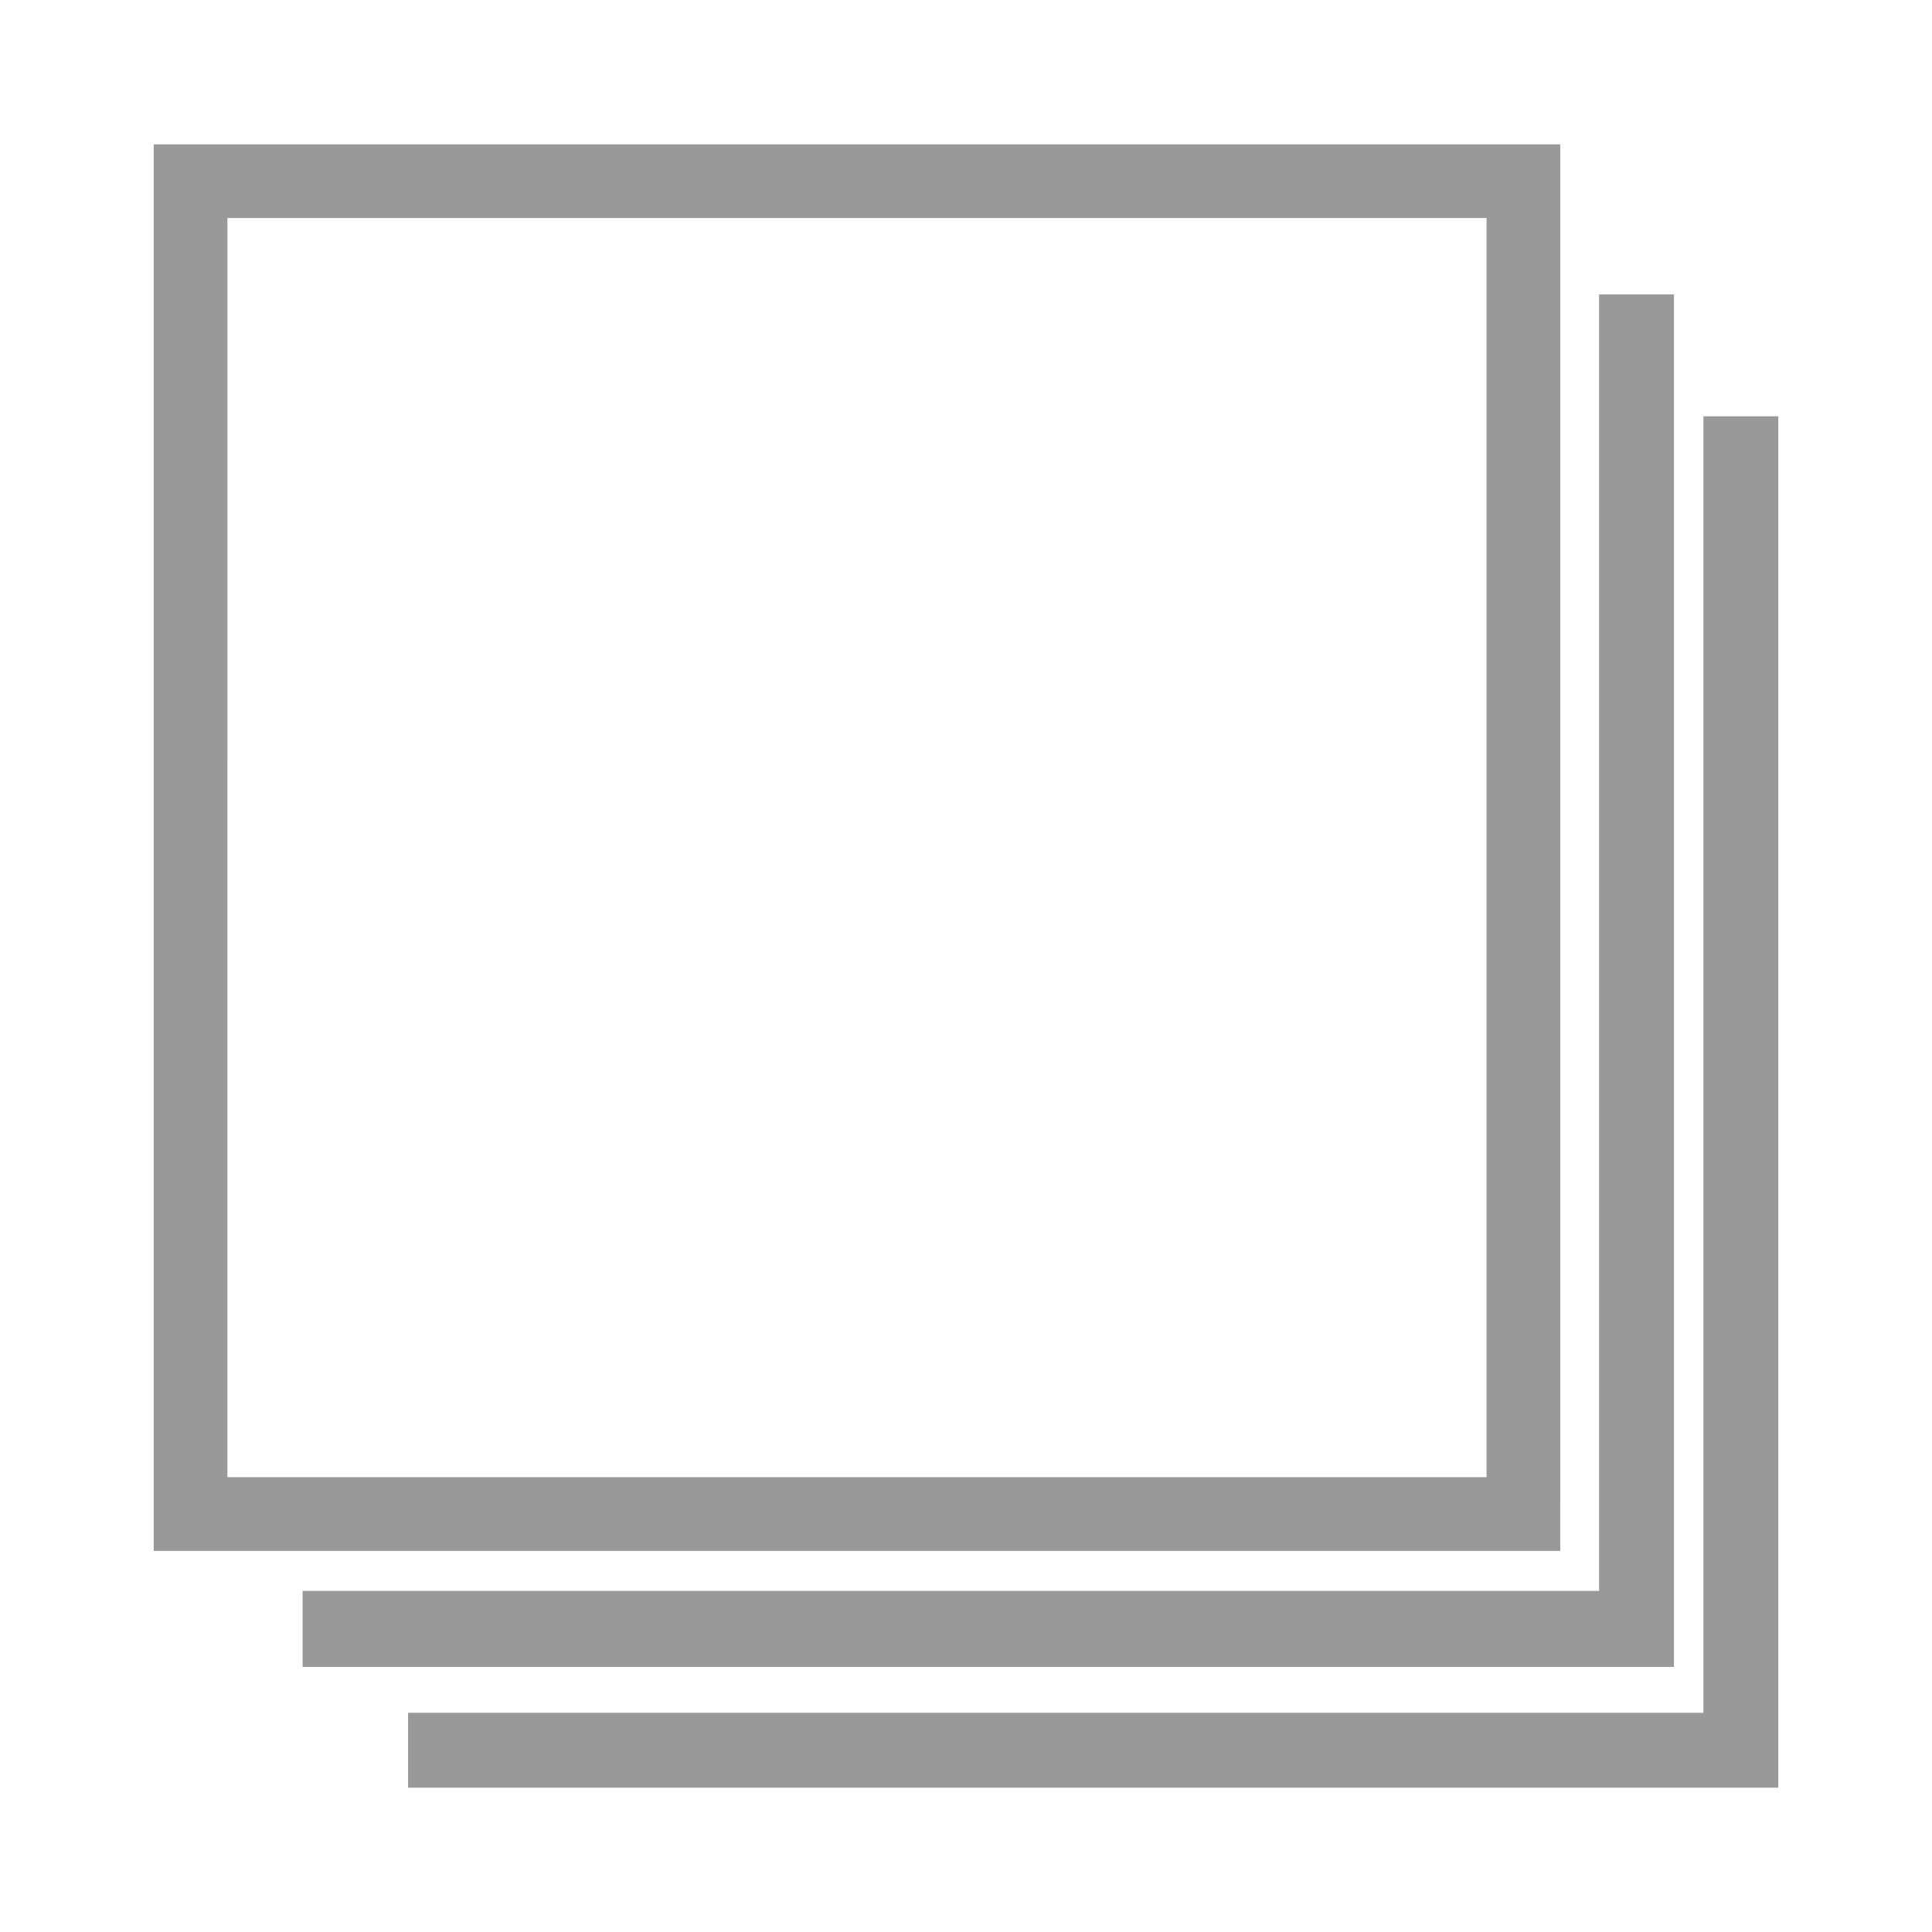 <?xml version="1.0" encoding="utf-8"?>
<!-- Generator: Adobe Illustrator 21.0.0, SVG Export Plug-In . SVG Version: 6.00 Build 0)  -->
<svg version="1.1" id="COVID-19_LOGO" xmlns="http://www.w3.org/2000/svg" xmlns:xlink="http://www.w3.org/1999/xlink" x="0px"
	 y="0px" viewBox="0 0 100 100" style="enable-background:new 0 0 100 100;" xml:space="preserve">
<style type="text/css">
	.st0{fill:#999999;}
</style>
<g>
	<path class="st0" d="M80.759,77.759V7.471H7.956v0.998v1.214v70.591h72.802V77.759z M11.772,11.286h65.171v65.172H11.771
		L11.772,11.286z"/>
	<polygon class="st0" points="86.644,15.237 85.647,15.237 85.344,15.237 85.04,15.237 84.372,15.237 84.069,15.237 83.766,15.237 
		82.768,15.237 82.768,82.344 15.662,82.344 15.662,86.28 86.644,86.28 	"/>
	<polygon class="st0" points="91.046,21.547 90.441,21.547 89.772,21.547 89.469,21.547 89.166,21.547 88.169,21.547 88.169,88.653 
		21.123,88.653 21.123,92.529 92.044,92.529 92.044,21.547 	"/>
</g>
</svg>

